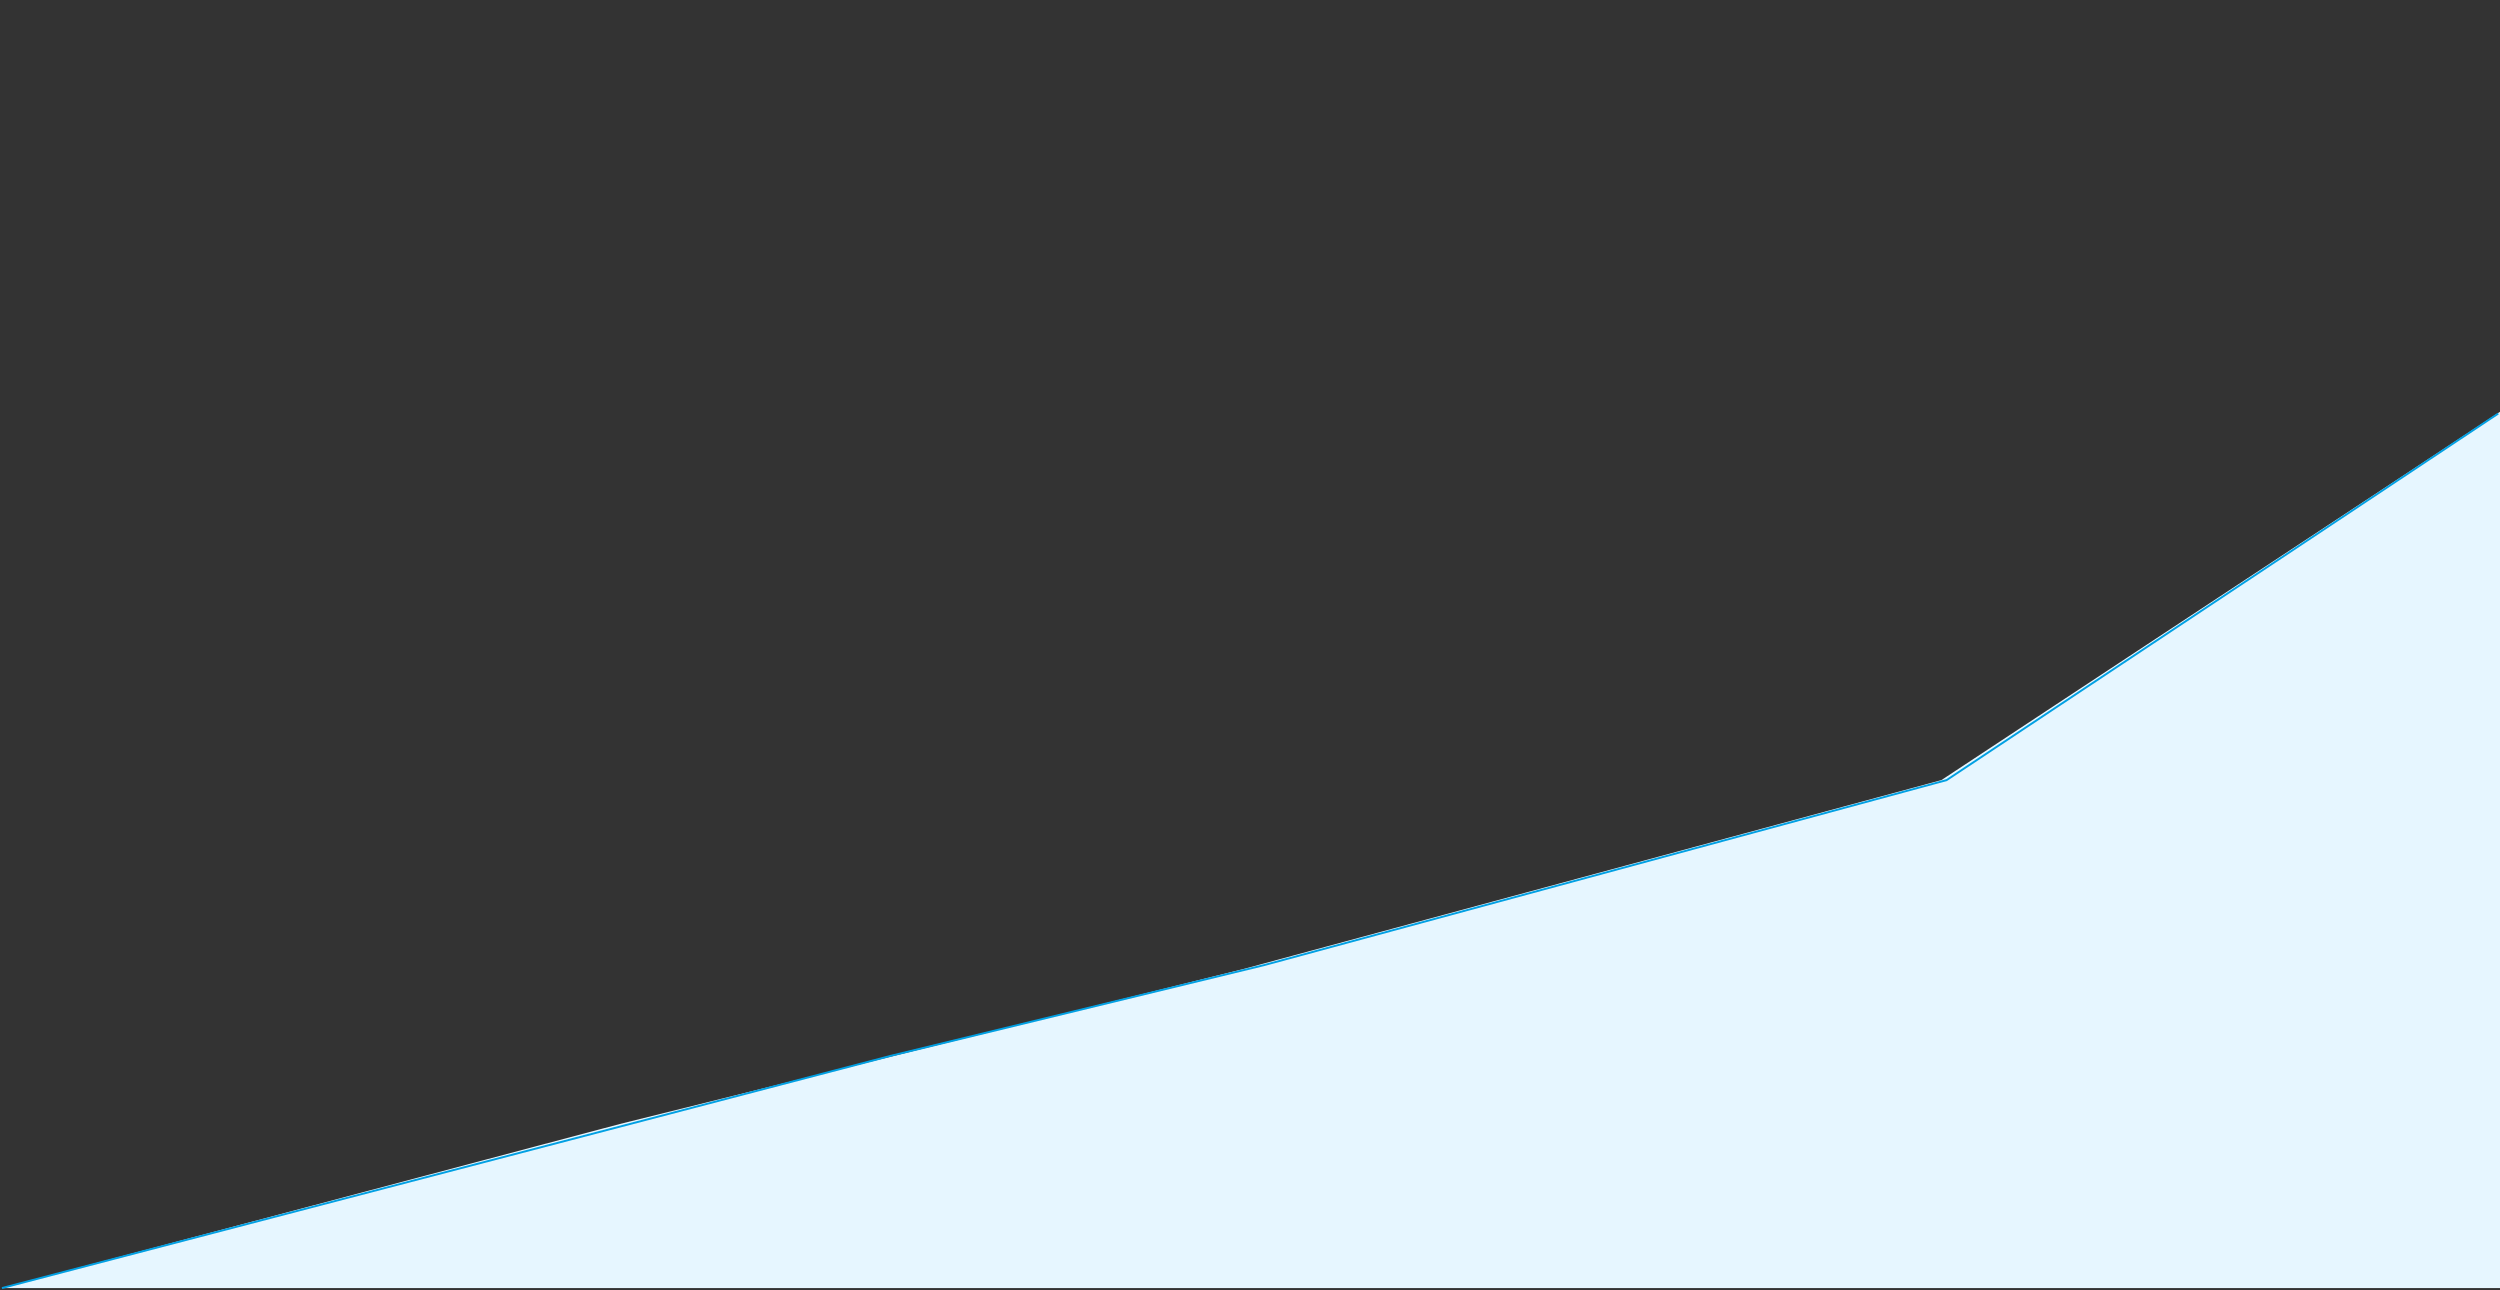 <svg width="1281" height="661" viewBox="0 0 1281 661" fill="none" xmlns="http://www.w3.org/2000/svg">
<rect x="0" y="0" width="1281" height="661" fill="#333333" stroke="none"/>
<path d="M317.646 575.924L1 660H1281V211L994.767 399.723L637.869 496.321L317.646 575.924Z" fill="#E6F6FF"/>
<path d="M1 660L456.29 541.042L647.709 494.532L997.45 399.723L1280.11 211.895" stroke="#01A0E3"/>
</svg>
